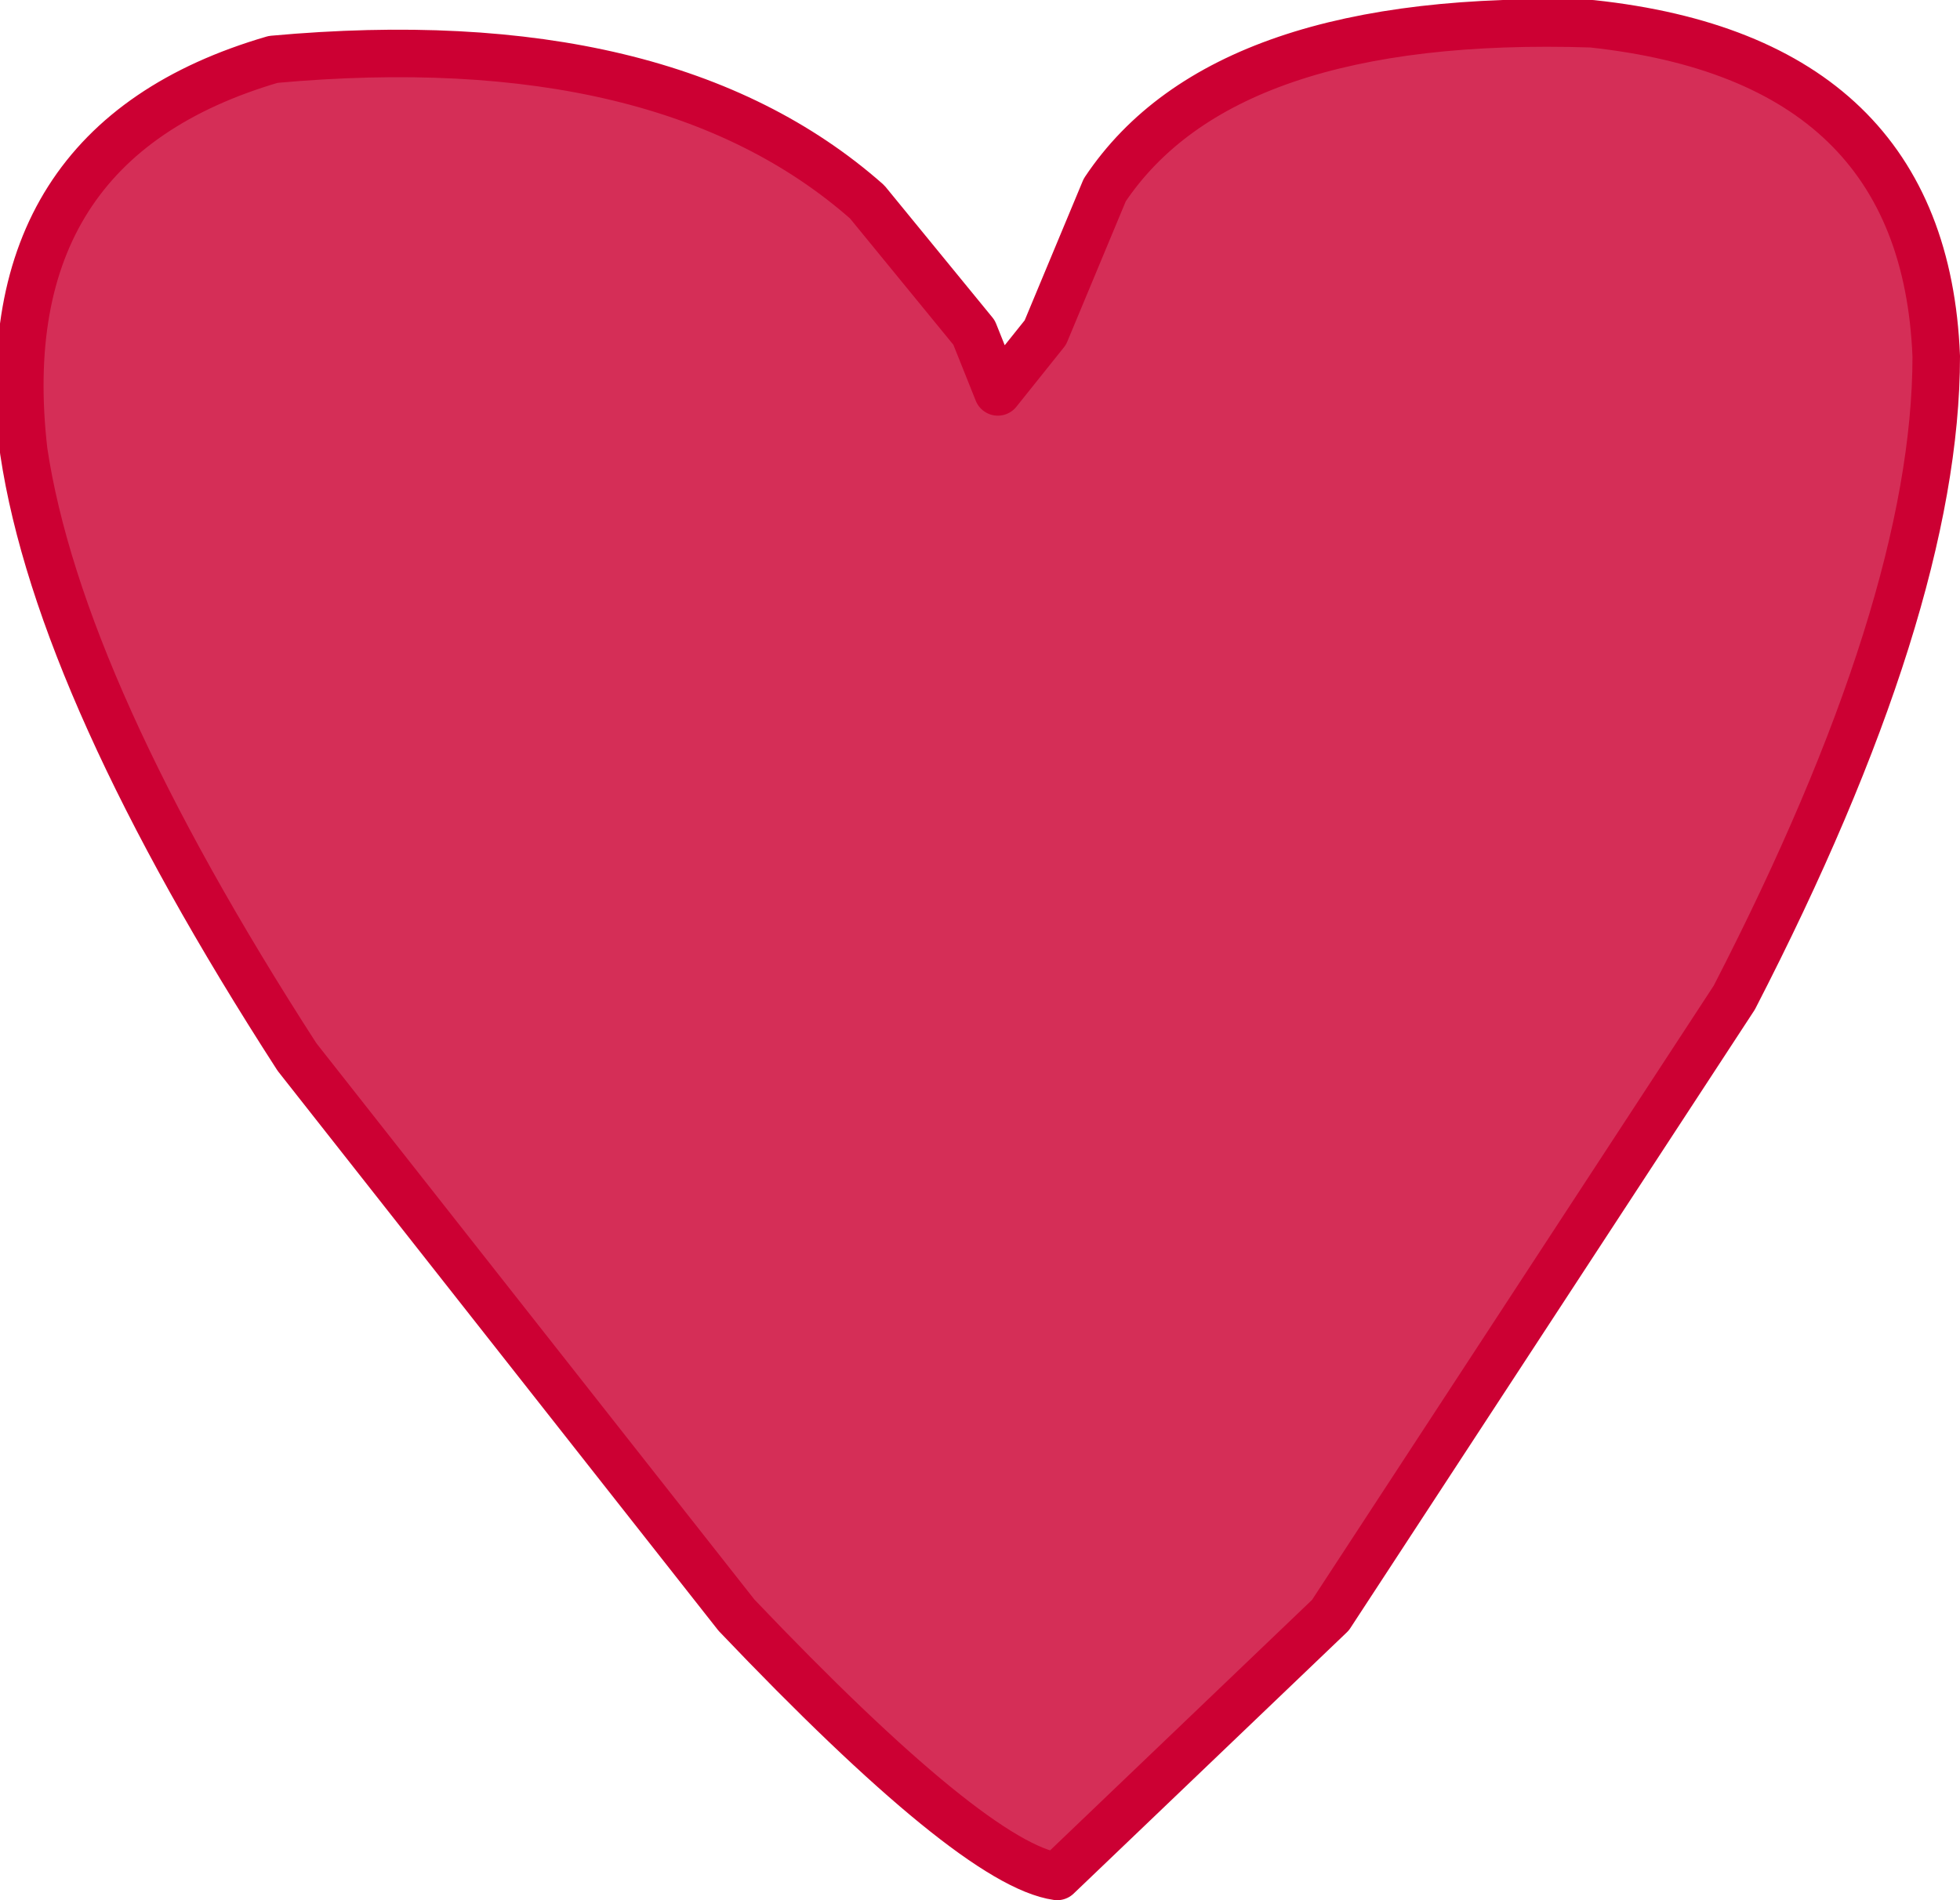 <?xml version="1.0" encoding="UTF-8" standalone="no"?>
<svg xmlns:xlink="http://www.w3.org/1999/xlink" height="8.0px" width="8.25px" xmlns="http://www.w3.org/2000/svg">
  <g transform="matrix(1.0, 0.0, 0.0, 1.0, 1.1, 4.65)">
    <path d="M5.6 -4.55 Q7.0 -4.4 7.05 -3.15 7.05 -2.1 6.2 -0.45 L4.5 2.15 3.35 3.25 Q3.0 3.2 2.0 2.15 L0.15 -0.2 Q-0.85 -1.75 -1.0 -2.75 -1.15 -4.05 0.05 -4.4 1.7 -4.55 2.55 -3.8 L3.0 -3.25 3.1 -3.0 3.3 -3.25 3.55 -3.85 Q4.05 -4.6 5.6 -4.55" fill="#cc0032" fill-opacity="0.82" fill-rule="evenodd" stroke="none"/>
    <path d="M5.6 -4.55 Q7.0 -4.4 7.05 -3.15 7.05 -2.1 6.2 -0.45 L4.5 2.15 3.35 3.25 Q3.0 3.2 2.0 2.15 L0.15 -0.2 Q-0.85 -1.75 -1.0 -2.75 -1.15 -4.05 0.05 -4.4 1.7 -4.55 2.55 -3.8 L3.0 -3.25 3.1 -3.0 3.3 -3.25 3.55 -3.85 Q4.05 -4.6 5.6 -4.55 Z" fill="none" stroke="#cc0033" stroke-linecap="round" stroke-linejoin="round" stroke-width="0.2"/>
  </g>
</svg>
